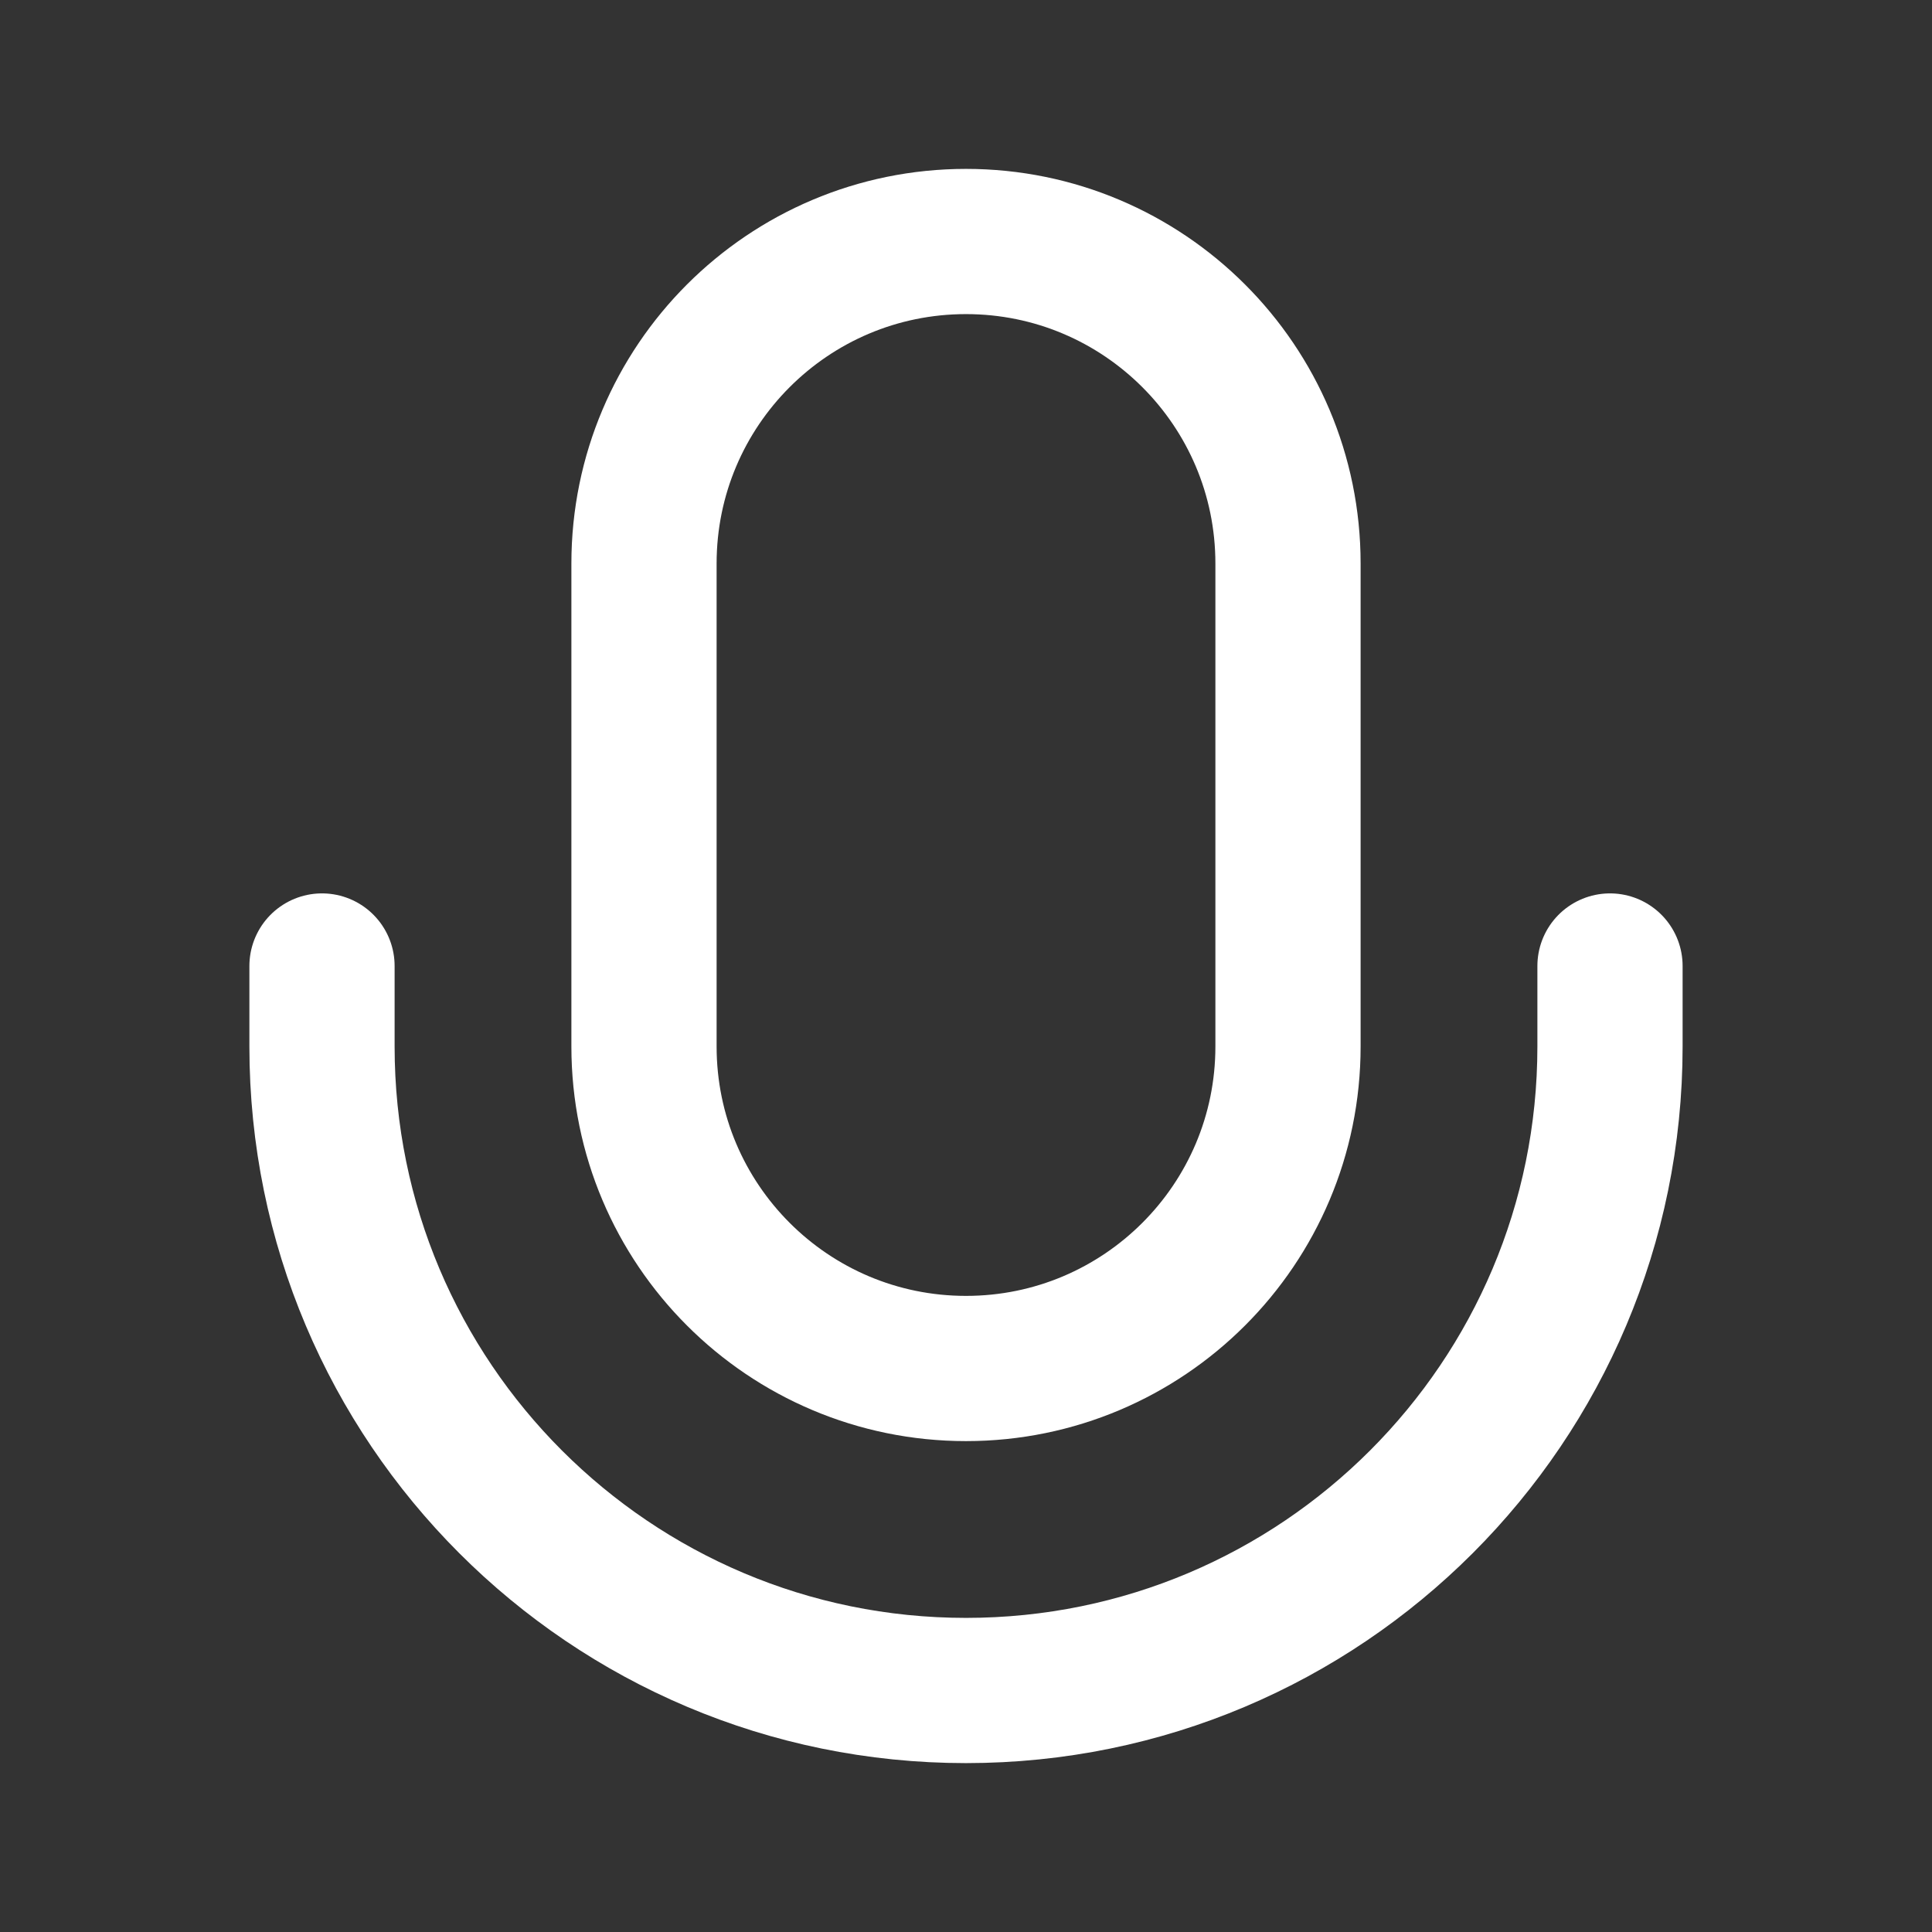 <svg width="24" height="24" viewBox="0 0 24 24" fill="none" xmlns="http://www.w3.org/2000/svg">
<rect x="0" y="0" width="24" height="24" fill="#333333" stroke="none"/>
<path d="M20 12V13C20 17.418 16.418 21 12 21C7.582 21 4 17.418 4 13V12M12 17C9.791 17 8 15.209 8 13V7C8 4.791 9.791 3 12 3C14.209 3 16 4.791 16 7V13C16 15.209 14.209 17 12 17Z" stroke="#FFFFFF" stroke-width="1.804" stroke-linecap="round" stroke-linejoin="round"/>
</svg>
